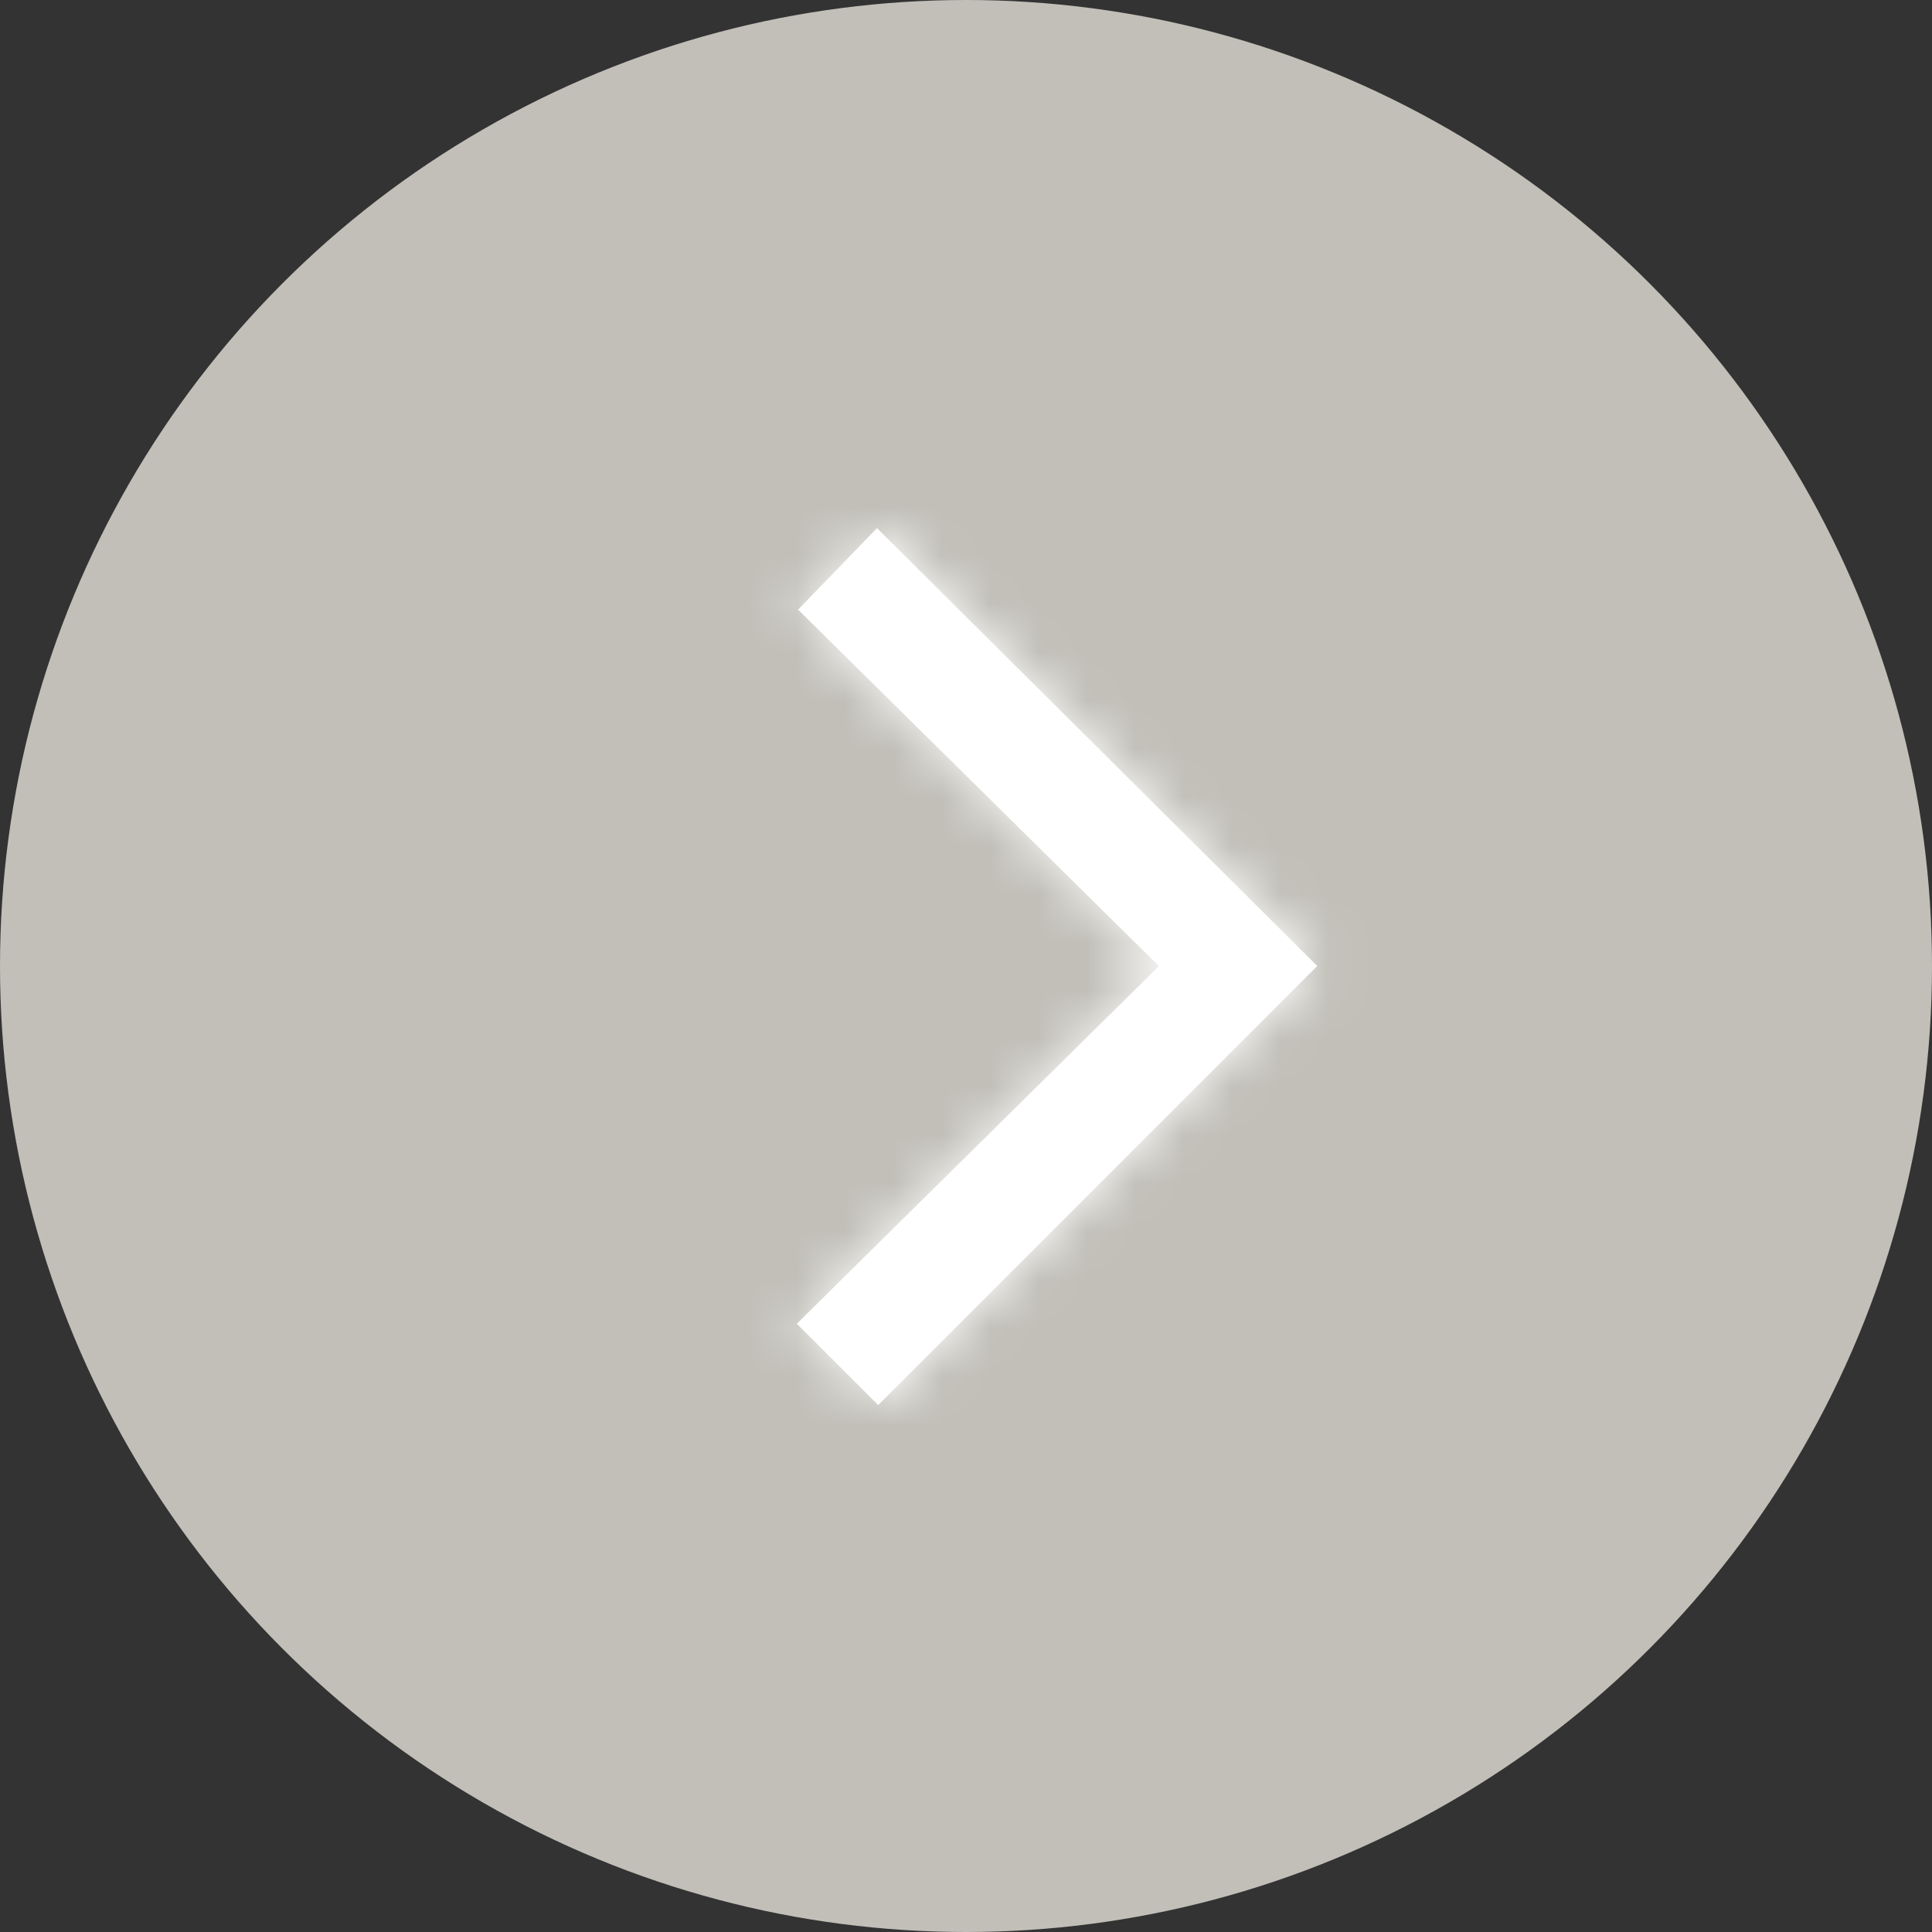 <svg width="40" height="40" viewBox="0 0 40 40" fill="none" xmlns="http://www.w3.org/2000/svg">
<rect x="0" y="0" width="40" height="40" fill="#333333" stroke="none"/>
<circle cx="20" cy="20" r="20" fill="#C1BFB8"/>
<path fill-rule="evenodd" clip-rule="evenodd" d="M27.273 20L18.182 29.091L16.497 27.406L23.995 20.002L16.523 12.622L18.157 10.934L27.273 20Z" fill="white"/>
<mask id="mask0_778_3406" style="mask-type:luminance" maskUnits="userSpaceOnUse" x="16" y="10" width="12" height="20">
<path fill-rule="evenodd" clip-rule="evenodd" d="M27.273 20L18.182 29.091L16.497 27.406L23.995 20.002L16.523 12.622L18.157 10.934L27.273 20Z" fill="white"/>
</mask>
<g mask="url(#mask0_778_3406)">
<rect x="-33.766" y="-32.042" width="103.896" height="103.896" rx="20" fill="white"/>
</g>
</svg>
